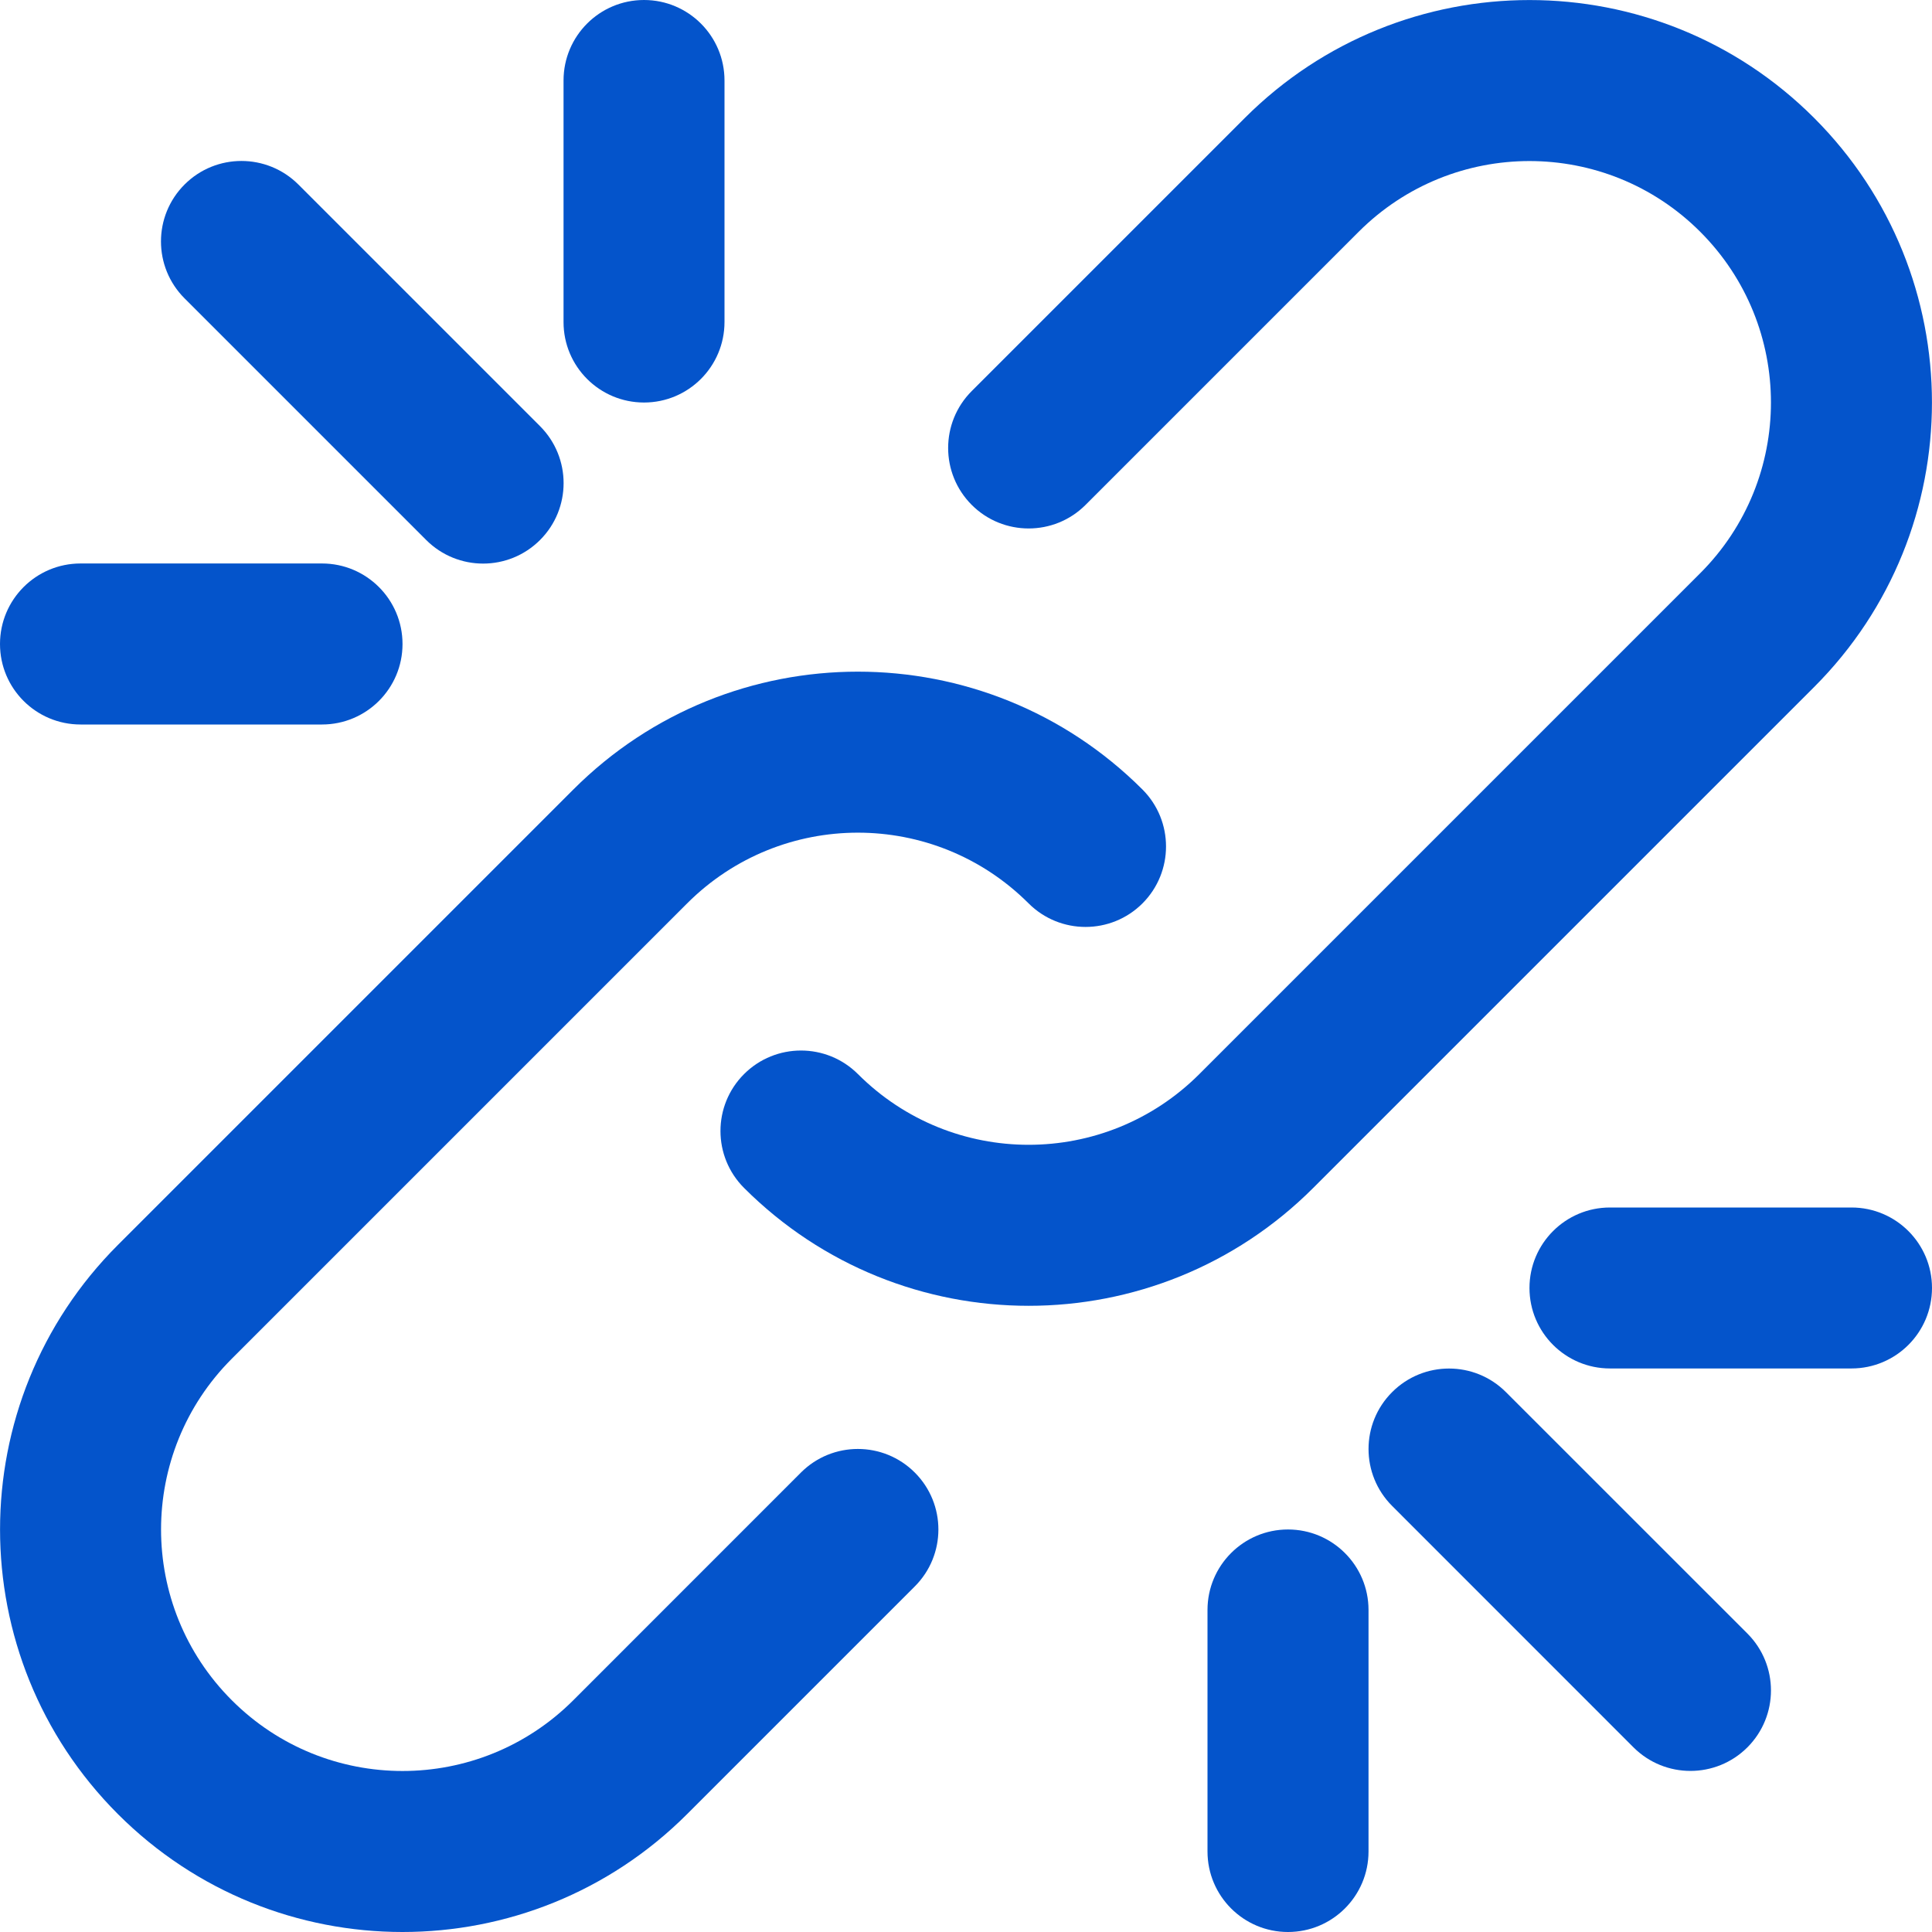 <svg width="32" height="32" viewBox="0 0 32 32" fill="none" xmlns="http://www.w3.org/2000/svg">
<g clip-path="url(#clip0_489_1504)">
<path d="M13.266 24.39L9.496 28.161C7.933 29.724 5.401 29.724 3.839 28.161C2.277 26.599 2.277 24.067 3.839 22.505L11.381 14.963C12.943 13.401 15.475 13.401 17.037 14.963C17.558 15.483 18.402 15.483 18.923 14.963C19.443 14.442 19.443 13.598 18.923 13.077C16.319 10.474 12.099 10.474 9.496 13.077L1.953 20.62C-0.65 23.223 -0.65 27.443 1.953 30.047C4.556 32.651 8.777 32.651 11.381 30.047L15.152 26.276C15.673 25.755 15.673 24.911 15.152 24.39C14.631 23.869 13.787 23.869 13.266 24.39Z" fill="#0454CB"/>
<path d="M30.047 11.38C32.65 8.777 32.65 4.556 30.047 1.953C27.444 -0.65 23.224 -0.65 20.619 1.953L16.095 6.477C15.574 6.998 15.574 7.842 16.095 8.363C16.615 8.883 17.46 8.883 17.98 8.363L22.504 3.839C24.067 2.277 26.599 2.277 28.161 3.839C29.723 5.401 29.723 7.932 28.161 9.494L19.865 17.79C18.303 19.352 15.772 19.352 14.21 17.79C13.689 17.27 12.845 17.27 12.324 17.79C11.803 18.311 11.803 19.155 12.324 19.676C14.928 22.279 19.148 22.279 21.751 19.676L30.047 11.38Z" fill="#0454CB"/>
<path d="M24.943 23.058C24.423 22.537 23.578 22.537 23.058 23.058C22.537 23.578 22.537 24.422 23.058 24.943L27.056 28.942C27.577 29.462 28.421 29.462 28.942 28.942C29.463 28.421 29.463 27.577 28.942 27.056L24.943 23.058Z" fill="#0454CB"/>
<path d="M7.059 8.944C7.58 9.465 8.424 9.465 8.945 8.944C9.465 8.424 9.465 7.58 8.945 7.059L4.942 3.056C4.421 2.536 3.577 2.536 3.057 3.056C2.536 3.577 2.536 4.421 3.057 4.942L7.059 8.944Z" fill="#0454CB"/>
<path d="M30.666 20H26.666C25.93 20 25.333 20.597 25.333 21.333C25.333 22.069 25.93 22.666 26.666 22.666H30.666C31.403 22.666 32 22.069 32 21.333C32 20.597 31.403 20 30.666 20Z" fill="#0454CB"/>
<path d="M10.667 6.667C11.403 6.667 12 6.07 12 5.333V1.333C12 0.597 11.403 0 10.667 0C9.93 0 9.334 0.597 9.334 1.333V5.333C9.333 6.07 9.93 6.667 10.667 6.667Z" fill="#0454CB"/>
<path d="M1.334 12H5.333C6.07 12 6.667 11.403 6.667 10.667C6.667 9.93 6.07 9.333 5.333 9.333H1.334C0.597 9.333 0 9.93 0 10.667C0 11.403 0.597 12 1.334 12Z" fill="#0454CB"/>
<path d="M21.333 25.333C20.597 25.333 20 25.93 20 26.666V30.666C20 31.403 20.597 32 21.333 32C22.07 32 22.667 31.403 22.667 30.666V26.666C22.667 25.93 22.07 25.333 21.333 25.333Z" fill="#0454CB"/>
</g>
<defs>
<clipPath id="clip0_489_1504">
<rect width="32" height="32" fill="white"/>
</clipPath>
</defs>
</svg>
